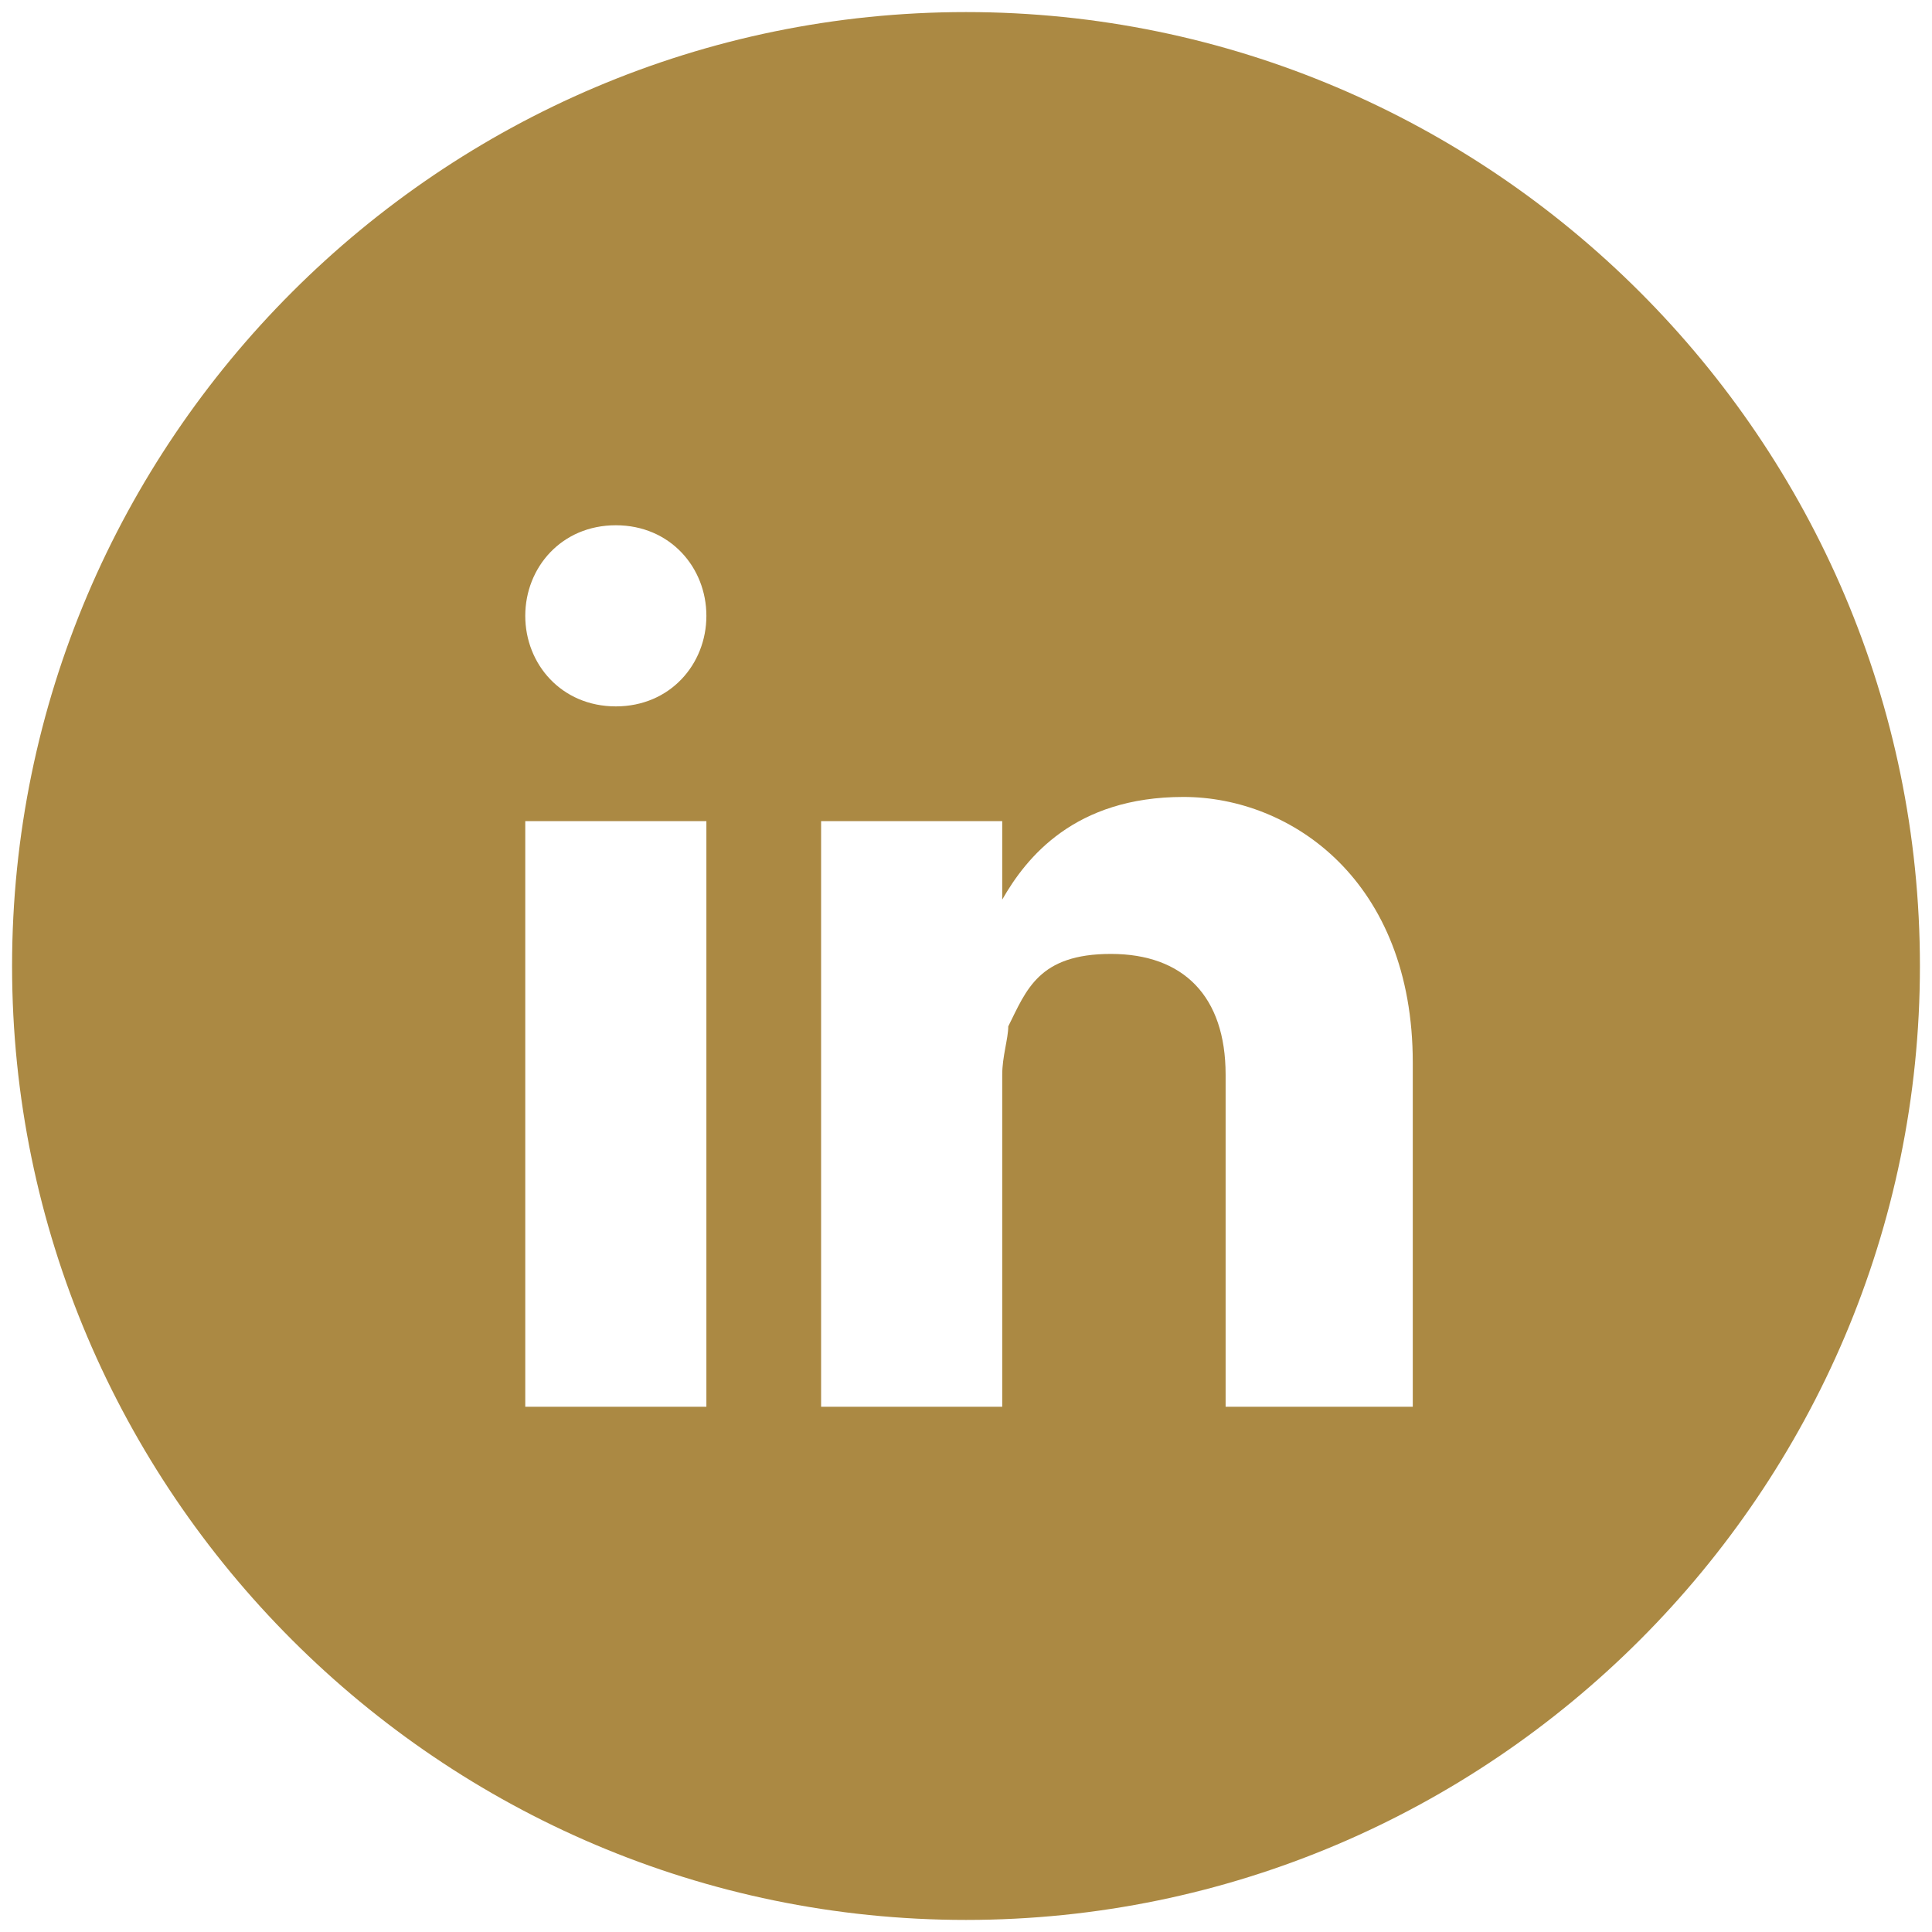 <?xml version="1.0" encoding="UTF-8"?>
<svg id="Layer_1" data-name="Layer 1" xmlns="http://www.w3.org/2000/svg" width="32" height="32" version="1.1" xmlns:sketch="http://www.bohemiancoding.com/sketch/ns" viewBox="0 0 32 32">
  <defs>
    <style>
      .cls-1 {
        fill: #ab8943;
        fill-rule: evenodd;
        stroke-width: 0px;
      }
    </style>
  </defs>
  <path class="cls-1" d="M16,.2C7.3.2.2,7.3.2,16s7.1,15.8,15.8,15.8,15.8-7.1,15.8-15.8S24.7.2,16,.2ZM11.7,23.3h-3v-9.7h3v9.7ZM10.2,11.7h0c-.9,0-1.5-.7-1.5-1.5s.6-1.5,1.5-1.5,1.5.7,1.5,1.5c0,.8-.6,1.5-1.5,1.5ZM23.3,23.3h-3v-5.5c0-1.3-.7-2-1.9-2s-1.4.6-1.7,1.2c0,.2-.1.5-.1.8v5.5h-3s0-8.8,0-9.7h3v1.3c.4-.7,1.2-1.7,3-1.7s3.8,1.4,3.8,4.4v5.7Z"/>
</svg>